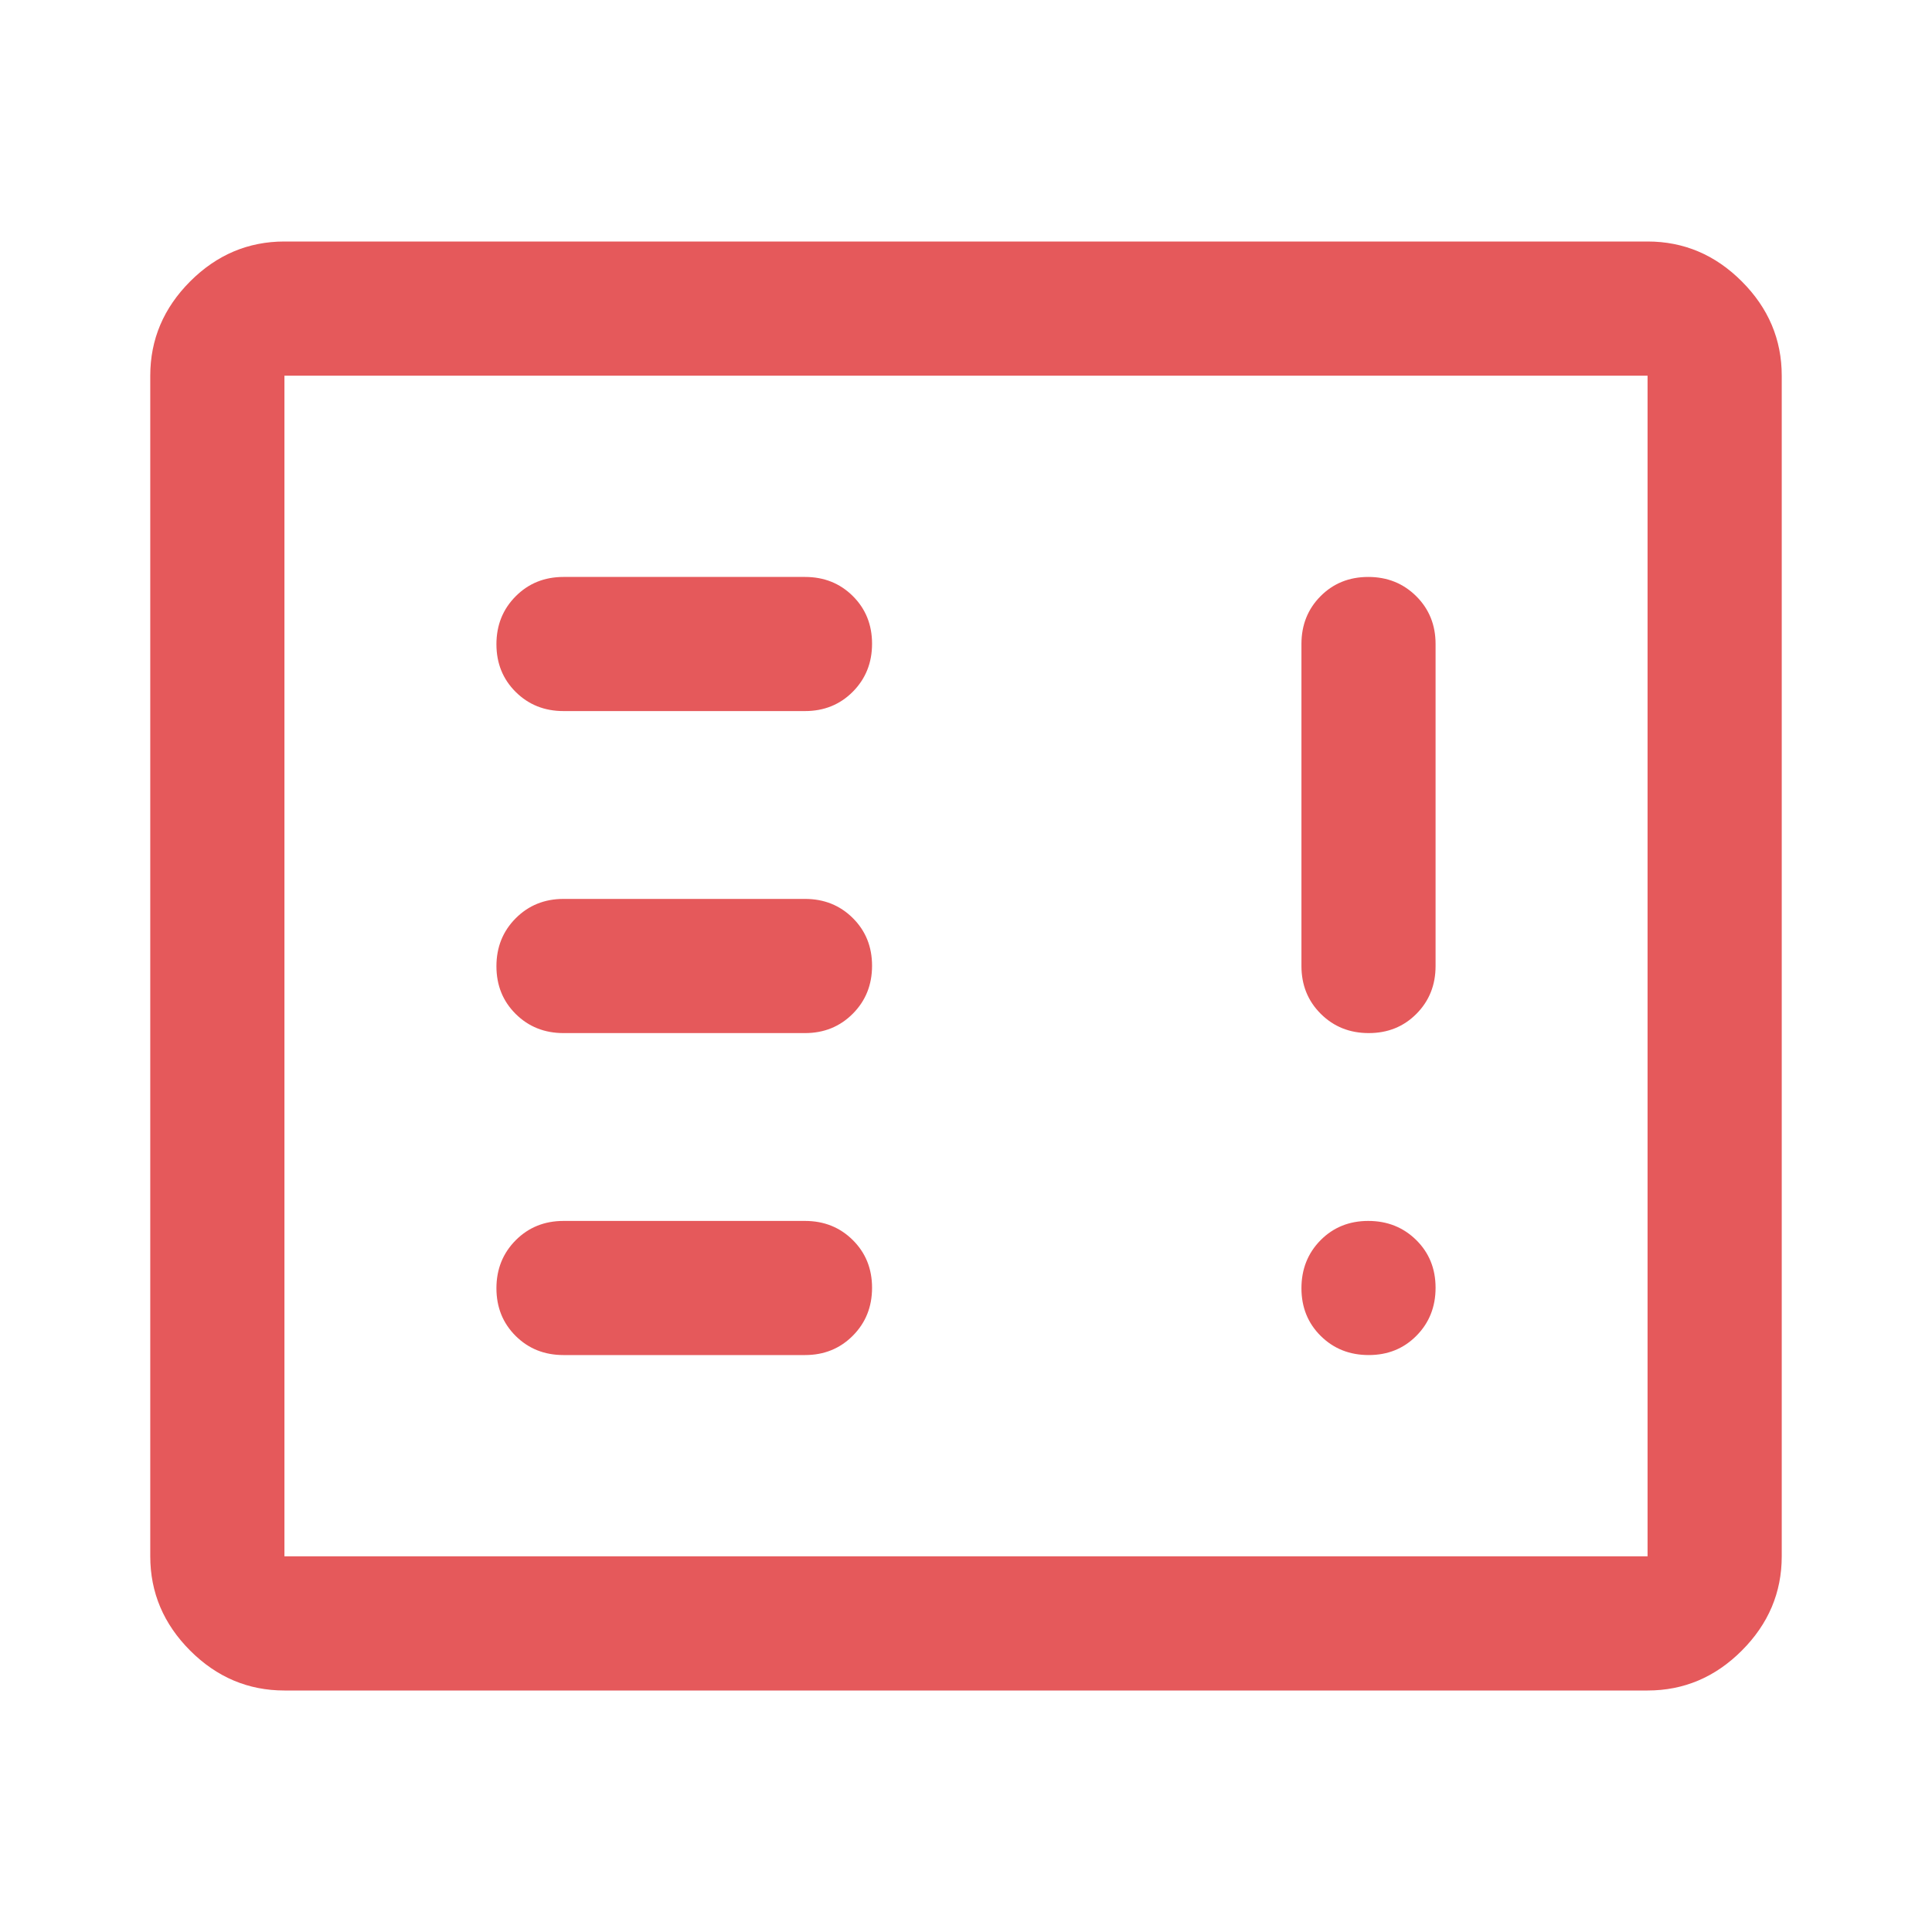 <svg width="40" height="40" viewBox="0 0 40 40" fill="none" xmlns="http://www.w3.org/2000/svg">
<mask id="mask0_1_187" style="mask-type:alpha" maskUnits="userSpaceOnUse" x="0" y="0" width="40" height="40">
<rect width="40" height="40" fill="#D9D9D9"/>
</mask>
<g mask="url(#mask0_1_187)">
<path d="M11.667 28.055H16.667C17.06 28.055 17.39 27.922 17.656 27.655C17.922 27.388 18.055 27.057 18.055 26.662C18.055 26.267 17.922 25.938 17.656 25.674C17.39 25.41 17.06 25.278 16.667 25.278H11.667C11.273 25.278 10.943 25.411 10.677 25.678C10.411 25.946 10.278 26.277 10.278 26.672C10.278 27.066 10.411 27.396 10.677 27.66C10.943 27.924 11.273 28.055 11.667 28.055ZM11.667 21.389H16.667C17.06 21.389 17.39 21.255 17.656 20.988C17.922 20.721 18.055 20.39 18.055 19.995C18.055 19.6 17.922 19.271 17.656 19.007C17.39 18.743 17.06 18.611 16.667 18.611H11.667C11.273 18.611 10.943 18.745 10.677 19.012C10.411 19.279 10.278 19.61 10.278 20.005C10.278 20.4 10.411 20.729 10.677 20.993C10.943 21.257 11.273 21.389 11.667 21.389ZM28.328 11.945C27.934 11.945 27.604 12.078 27.34 12.344C27.076 12.61 26.945 12.94 26.945 13.333V20C26.945 20.394 27.078 20.724 27.345 20.99C27.612 21.256 27.943 21.389 28.338 21.389C28.733 21.389 29.062 21.256 29.326 20.99C29.59 20.724 29.722 20.394 29.722 20V13.333C29.722 12.94 29.589 12.61 29.322 12.344C29.054 12.078 28.723 11.945 28.328 11.945ZM11.667 14.722H16.667C17.06 14.722 17.39 14.589 17.656 14.322C17.922 14.054 18.055 13.723 18.055 13.328C18.055 12.934 17.922 12.604 17.656 12.34C17.39 12.076 17.06 11.945 16.667 11.945H11.667C11.273 11.945 10.943 12.078 10.677 12.345C10.411 12.612 10.278 12.943 10.278 13.338C10.278 13.733 10.411 14.062 10.677 14.326C10.943 14.59 11.273 14.722 11.667 14.722ZM5.889 35C5.139 35 4.488 34.725 3.937 34.174C3.387 33.623 3.111 32.972 3.111 32.222V7.778C3.111 7.028 3.387 6.377 3.937 5.826C4.488 5.275 5.139 5 5.889 5H34.111C34.861 5 35.512 5.275 36.062 5.826C36.613 6.377 36.889 7.028 36.889 7.778V32.222C36.889 32.972 36.613 33.623 36.062 34.174C35.512 34.725 34.861 35 34.111 35H5.889ZM5.889 32.222H34.111V7.778H5.889V32.222ZM28.338 28.055C28.733 28.055 29.062 27.922 29.326 27.655C29.59 27.388 29.722 27.057 29.722 26.662C29.722 26.267 29.589 25.938 29.322 25.674C29.054 25.41 28.723 25.278 28.328 25.278C27.934 25.278 27.604 25.411 27.34 25.678C27.076 25.946 26.945 26.277 26.945 26.672C26.945 27.066 27.078 27.396 27.345 27.66C27.612 27.924 27.943 28.055 28.338 28.055Z" fill="#E5595B"/>
</g>
</svg>
